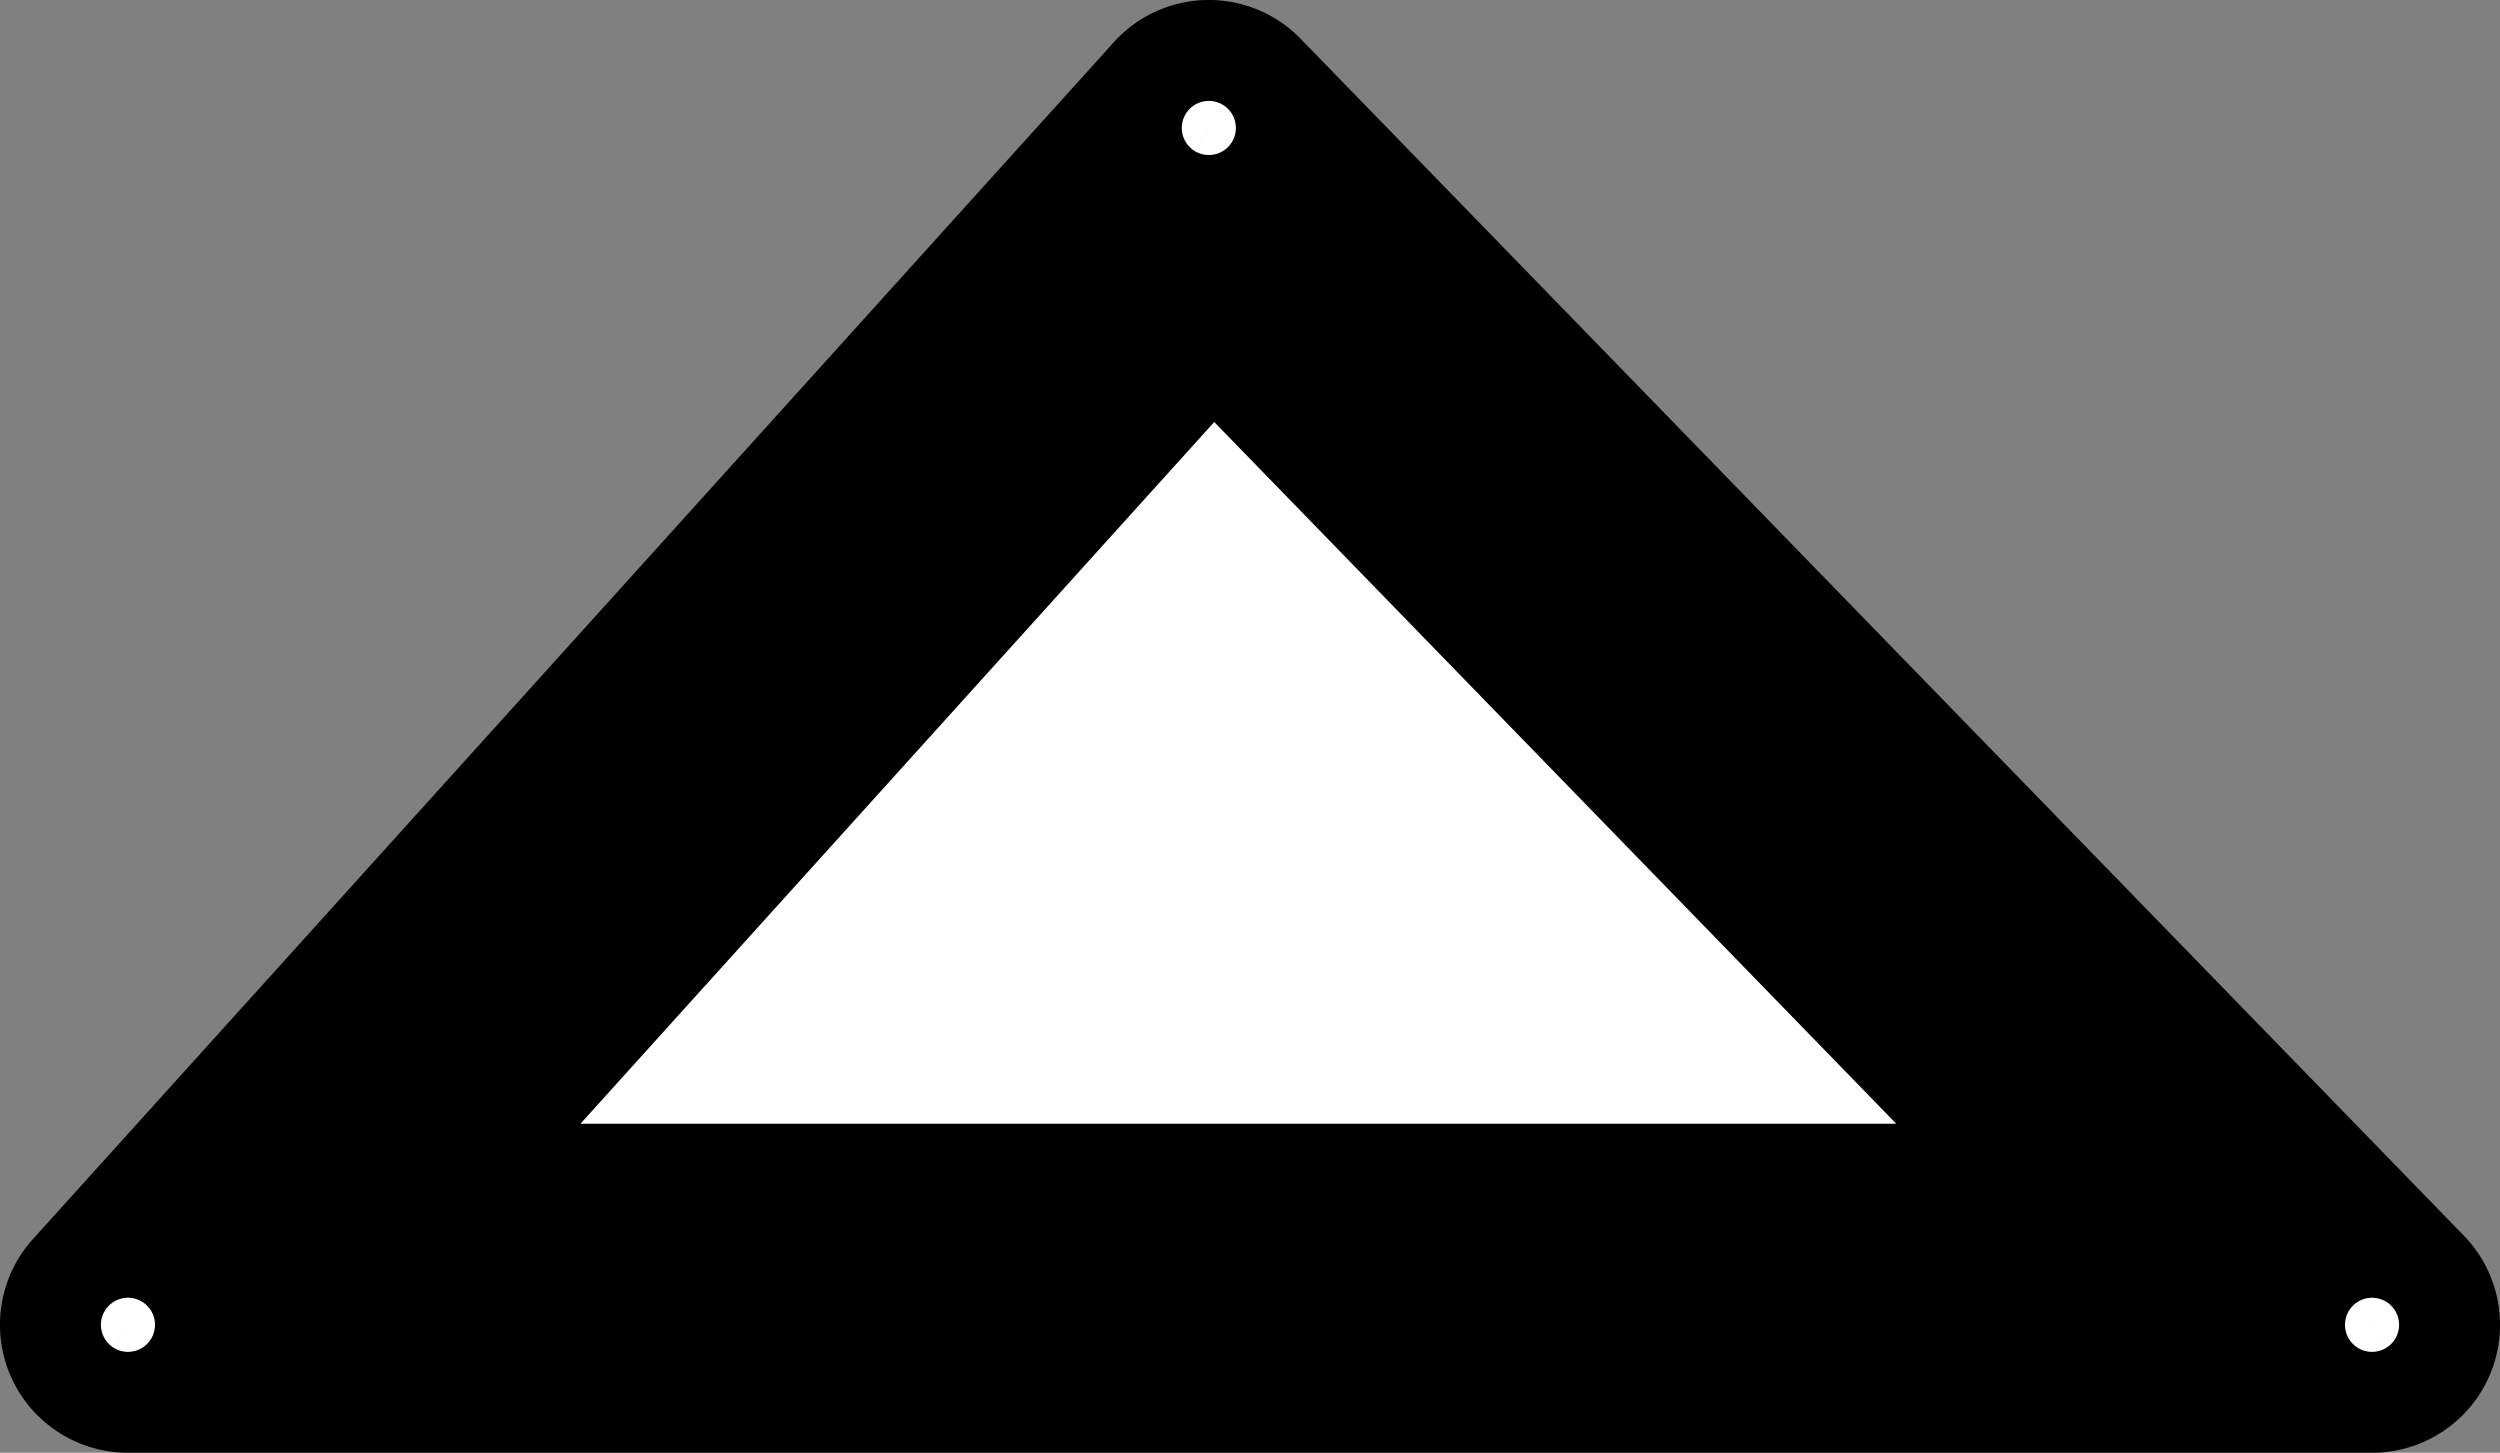 <?xml version="1.0" encoding="utf-8"?>
<!-- Generator: Fusion 360, Shaper Origin Export Add-In, Version 1.4.1  -->
<svg enable-background="new 0 0 34.19 19.868" height="19.868cm" shaper:fusionaddin="version:1.4.1" version="1.1" viewBox="0 0 34.19 19.868" width="34.19cm" x="0cm" xml:space="preserve" xmlns="http://www.w3.org/2000/svg" xmlns:shaper="http://www.shapertools.com/namespaces/shaper" xmlns:xlink="http://www.w3.org/1999/xlink" y="0cm"><rect x="0" y="0" width="34.19" height="19.868" fill="#808080" stroke="none"/><path d="M-1.299,2.923 A1.75,1.75 137.915 0,1 0,0 L30.69,0 A1.75,1.75 270 0,1 31.945,2.97 L16.037,19.338 A1.75,1.75 44.183 0,1 13.483,19.291 L-1.299,2.923z" fill="rgb(0,0,0)" shaper:cutDepth="0.003" shaper:pathType="exterior" transform="matrix(1,0,0,-1,1.75,19.868)" vector-effect="non-scaling-stroke" /><path d="M14.829,15.559 L26.549,3.5 3.938,3.5 14.829,15.559z" fill="rgb(255,255,255)" shaper:cutDepth="0.003" shaper:pathType="interior" stroke="rgb(0,0,0)" stroke-width="2" transform="matrix(1,0,0,-1,1.75,19.868)" vector-effect="non-scaling-stroke" /><path d="M-0.63,1.75 a0.63,0.63 0 1,1 1.26,0 a0.63,0.63 0 1,1 -1.26,0z" fill="rgb(255,255,255)" shaper:cutDepth="0.003" shaper:pathType="interior" stroke="rgb(0,0,0)" stroke-width="2" transform="matrix(1,0,0,-1,1.75,19.868)" vector-effect="non-scaling-stroke" /><path d="M30.06,1.75 a0.63,0.63 0 1,1 1.26,0 a0.63,0.63 0 1,1 -1.26,0z" fill="rgb(255,255,255)" shaper:cutDepth="0.003" shaper:pathType="interior" stroke="rgb(0,0,0)" stroke-width="2" transform="matrix(1,0,0,-1,1.75,19.868)" vector-effect="non-scaling-stroke" /><path d="M14.152,18.118 a0.63,0.63 0 1,1 1.26,0 a0.63,0.63 0 1,1 -1.26,0z" fill="rgb(255,255,255)" shaper:cutDepth="0.003" shaper:pathType="interior" stroke="rgb(0,0,0)" stroke-width="2" transform="matrix(1,0,0,-1,1.75,19.868)" vector-effect="non-scaling-stroke" /></svg>